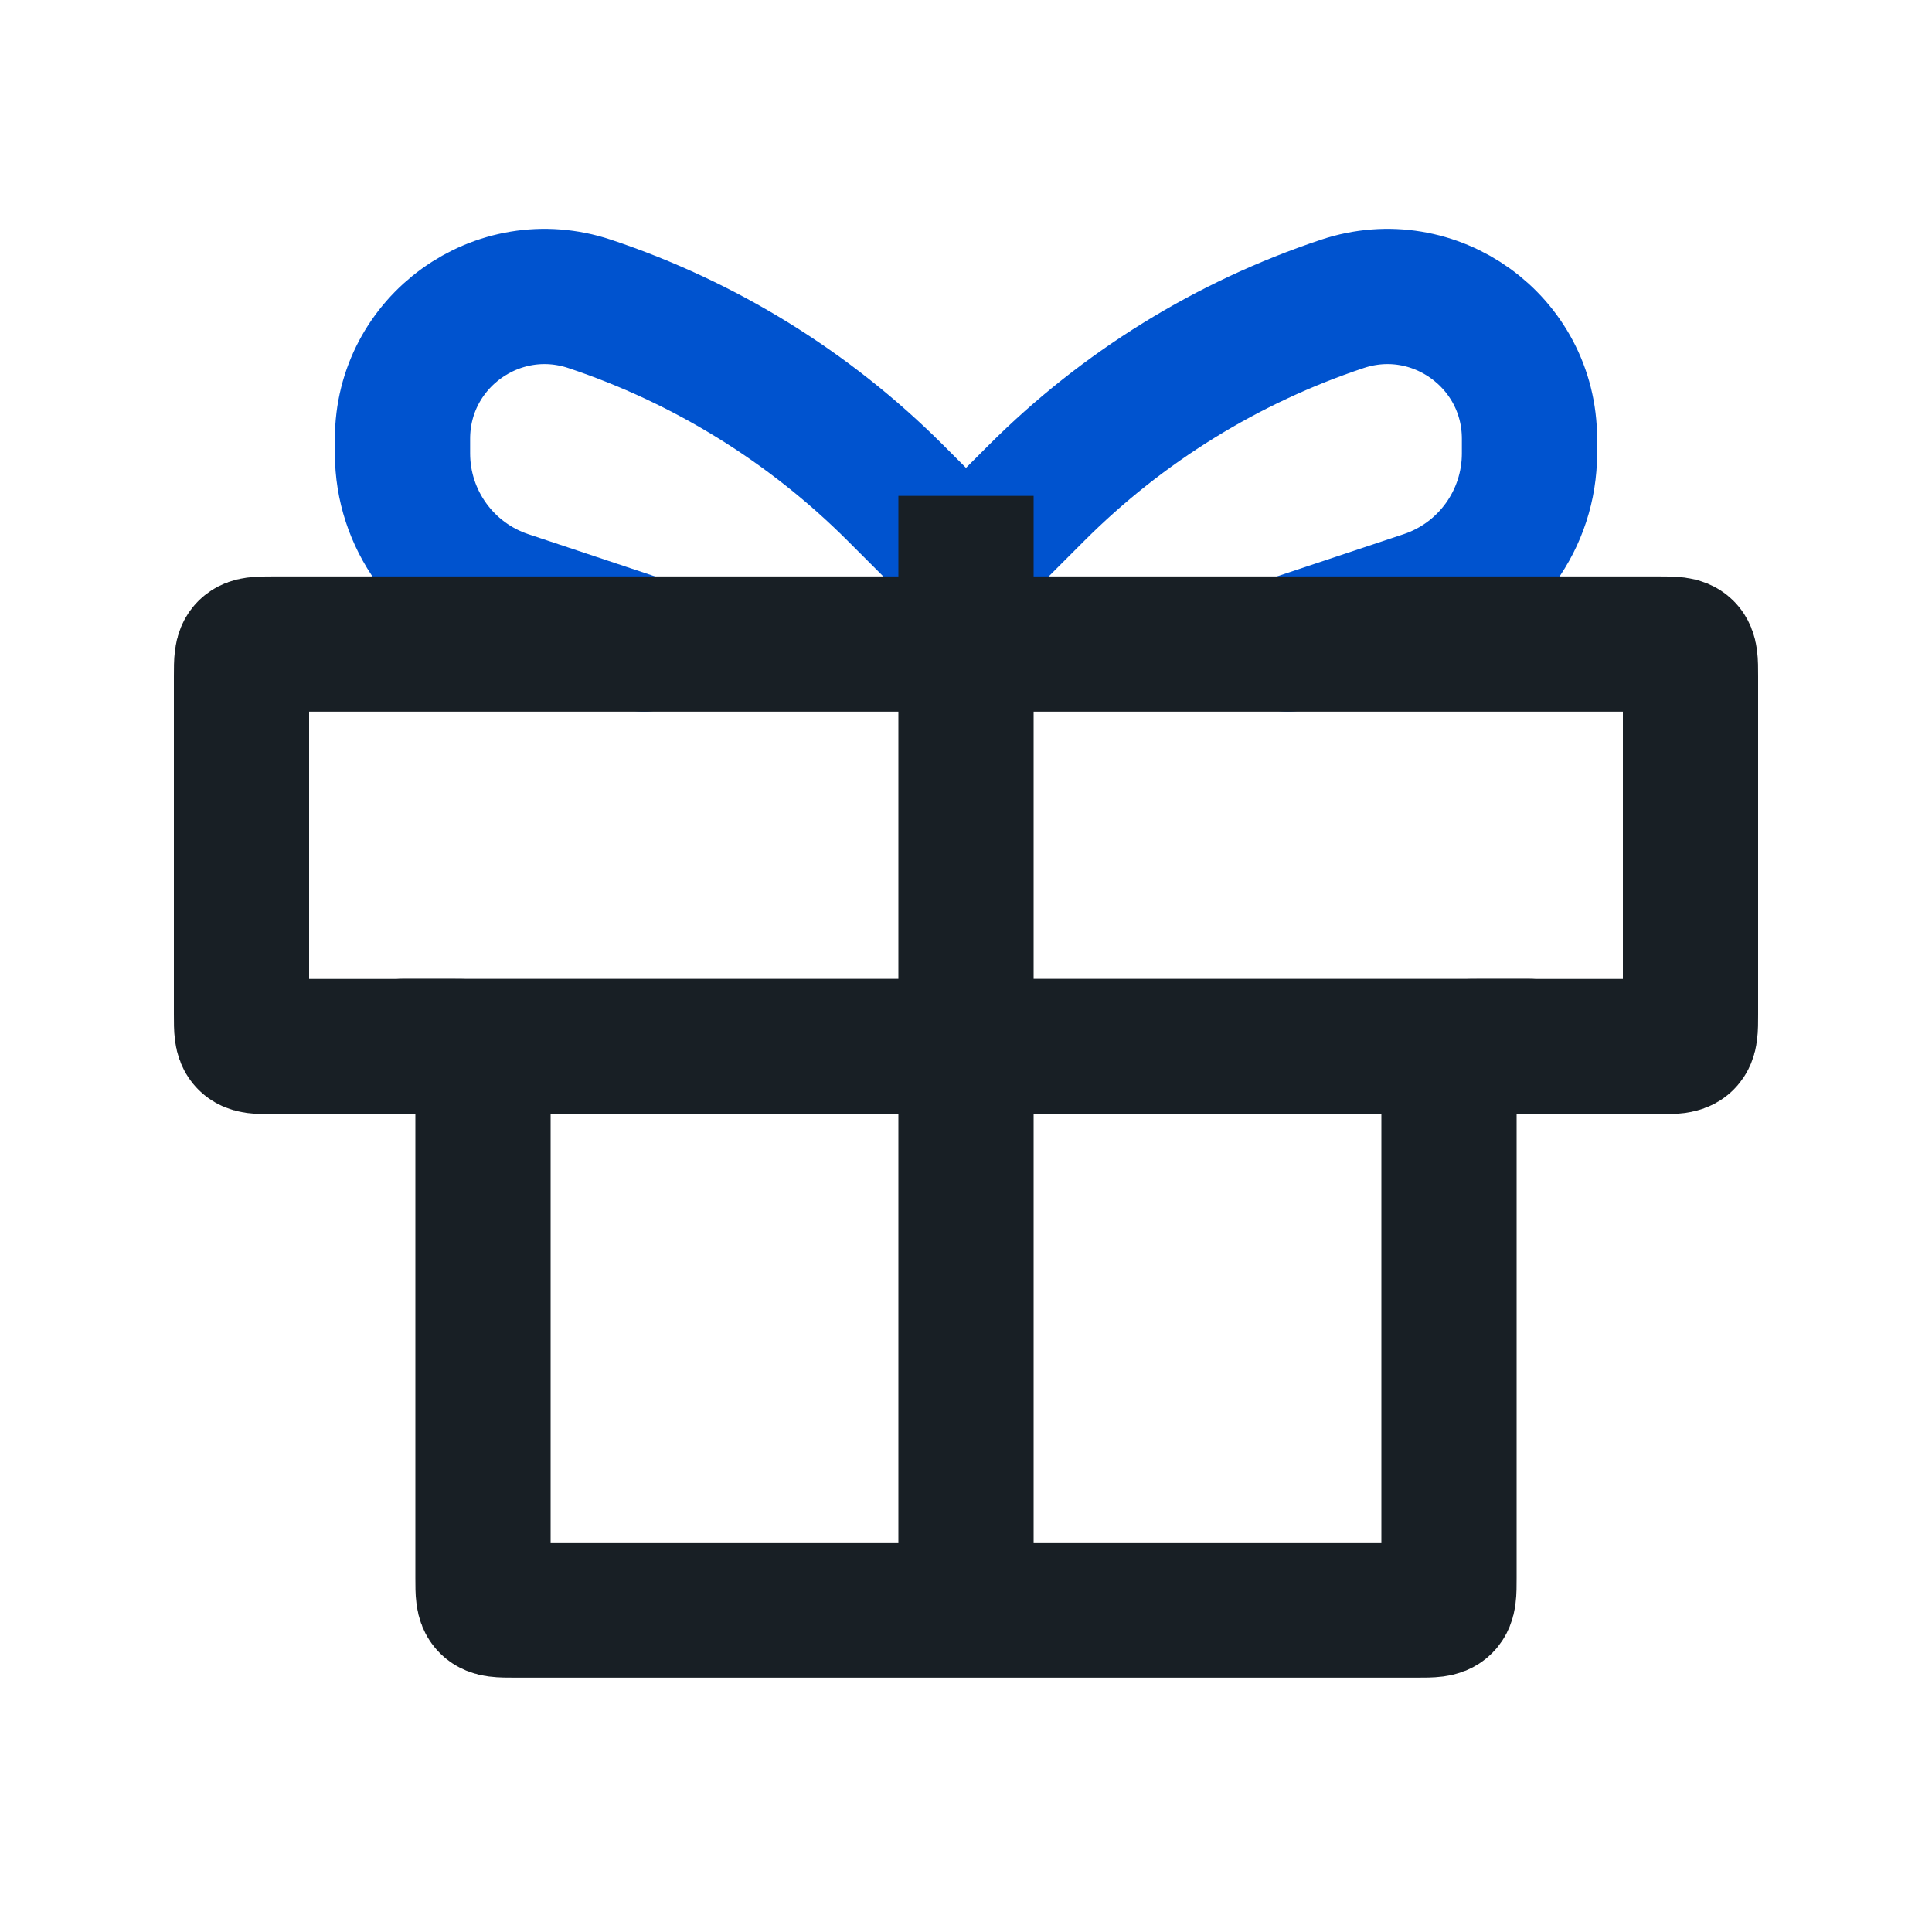 <svg width="80" height="80" viewBox="0 0 80 80" fill="none" xmlns="http://www.w3.org/2000/svg">
    <path
        d="M40 23.333L37.072 20.405C33.517 16.851 29.184 14.172 24.416 12.583V12.583C20.604 11.312 16.667 14.15 16.667 18.168V18.775C16.667 21.497 18.409 23.914 20.991 24.775L26.667 26.667"
        stroke="#0053CF" stroke-width="5.6" stroke-linecap="round"/>
    <path
        d="M40 23.333L42.928 20.405C46.483 16.851 50.816 14.172 55.584 12.583V12.583C59.396 11.312 63.333 14.15 63.333 18.168V18.775C63.333 21.497 61.591 23.914 59.008 24.775L53.333 26.667"
        stroke="#0053CF" stroke-width="5.6" stroke-linecap="round"/>
    <path
        d="M10 28.001C10 27.373 10 27.058 10.195 26.863C10.39 26.668 10.705 26.668 11.333 26.668H68.667C69.295 26.668 69.609 26.668 69.805 26.863C70 27.058 70 27.373 70 28.001V42.001C70 42.63 70 42.944 69.805 43.139C69.609 43.335 69.295 43.335 68.667 43.335H61.333C60.705 43.335 60.391 43.335 60.195 43.53C60 43.725 60 44.039 60 44.668V65.335C60 65.963 60 66.277 59.805 66.473C59.609 66.668 59.295 66.668 58.667 66.668H21.333C20.705 66.668 20.39 66.668 20.195 66.473C20 66.277 20 65.963 20 65.335V44.668C20 44.039 20 43.725 19.805 43.53C19.61 43.335 19.295 43.335 18.667 43.335H11.333C10.705 43.335 10.39 43.335 10.195 43.139C10 42.944 10 42.63 10 42.001V28.001Z"
        stroke="#181F25" stroke-width="5.6"/>
    <path d="M16.667 43.332H63.334" stroke="#181F25" stroke-width="5.6" stroke-linecap="round"/>
    <path d="M40 23.332L40 64.665" stroke="#181F25" stroke-width="5.6" stroke-linecap="square"/>
</svg>
